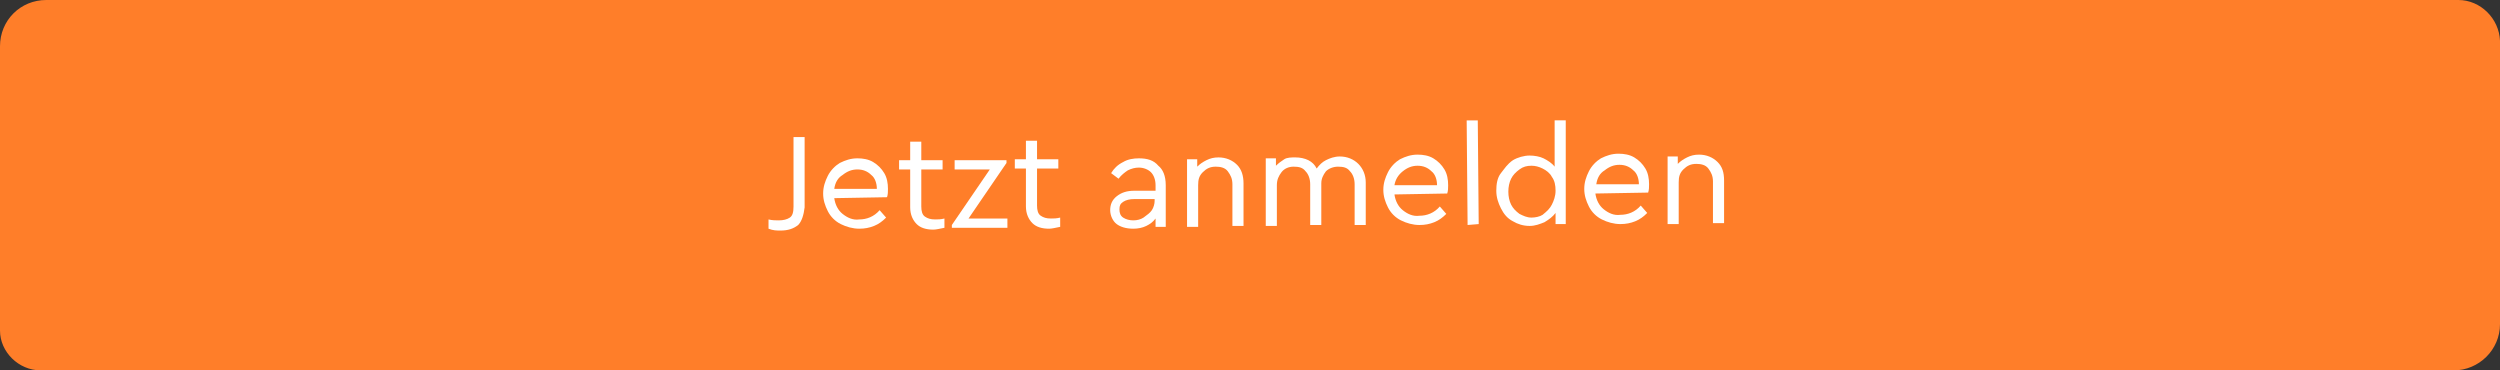 <?xml version="1.0" encoding="utf-8"?>
<!-- Generator: Adobe Illustrator 25.3.0, SVG Export Plug-In . SVG Version: 6.00 Build 0)  -->
<svg version="1.1" id="Ebene_1" xmlns="http://www.w3.org/2000/svg" xmlns:xlink="http://www.w3.org/1999/xlink" x="0px" y="0px"
	 width="270px" height="40px" viewBox="0 0 270 40" style="enable-background:new 0 0 270 40;" xml:space="preserve">
<rect x="0" y="0" width="270" height="40" fill="#333333" stroke="none"/>
<style type="text/css">
	.st0{fill:#FF7E29;}
	.st1{enable-background:new    ;}
	.st2{fill:#FFFFFF;}
</style>
<g>
	<path class="st0" d="M265.5,0L5,0C2.2,0,0,2.2,0,5v30.7C0,38,2,40,4.4,40L265,40c2.7,0,5-2.2,5-5V4.4C269.9,2,267.9,0,265.5,0z"/>
	<g class="st1">
		<path class="st2" d="M86.2,24.3c-0.5,0.4-1.1,0.6-1.9,0.6c-0.4,0-0.8,0-1.3-0.2l0-1c0.4,0.1,0.8,0.1,1.1,0.1
			c0.5,0,0.9-0.1,1.2-0.3c0.3-0.2,0.4-0.6,0.4-1.2l0-7.5l1.2,0l0,7.6C86.8,23.2,86.6,23.9,86.2,24.3z"/>
		<path class="st2" d="M90.1,21.4c0.1,0.7,0.4,1.3,0.9,1.7c0.5,0.4,1.1,0.7,1.8,0.6c0.8,0,1.6-0.3,2.2-1l0.7,0.8
			c-0.4,0.4-0.8,0.7-1.3,0.9c-0.5,0.2-1,0.3-1.6,0.3c-0.7,0-1.4-0.2-2-0.5c-0.6-0.3-1.1-0.8-1.4-1.4c-0.3-0.6-0.5-1.2-0.5-1.9
			c0-0.7,0.2-1.3,0.5-1.9s0.8-1.1,1.3-1.4c0.6-0.3,1.2-0.5,1.9-0.5c0.6,0,1.2,0.1,1.7,0.4c0.5,0.3,0.9,0.7,1.2,1.2
			c0.3,0.5,0.4,1.1,0.4,1.7c0,0.3,0,0.6-0.1,0.9L90.1,21.4z M90.1,20.4l4.6,0c0-0.6-0.2-1.2-0.6-1.5c-0.4-0.4-0.9-0.6-1.5-0.6
			c-0.6,0-1.1,0.2-1.6,0.6C90.5,19.2,90.2,19.7,90.1,20.4z"/>
		<path class="st2" d="M102,24.6c-0.5,0.1-0.9,0.2-1.2,0.2c-0.8,0-1.4-0.2-1.8-0.6s-0.7-1-0.7-1.8l0-4.1l-1.2,0l0-1l1.2,0l0-2l1.2,0
			l0,2l2.3,0l0,1l-2.3,0l0,4c0,0.5,0.1,0.9,0.4,1.1c0.3,0.2,0.6,0.3,1.1,0.3c0.3,0,0.6,0,1-0.1L102,24.6z"/>
		<path class="st2" d="M108.8,24.6l-6,0l0-0.3l4.1-6l-3.8,0l0-1l5.6,0l0,0.3l-4.1,6l4.2,0L108.8,24.6z"/>
		<path class="st2" d="M114.5,24.5c-0.5,0.1-0.9,0.2-1.2,0.2c-0.8,0-1.4-0.2-1.8-0.6s-0.7-1-0.7-1.8l0-4.1l-1.2,0l0-1l1.2,0l0-2
			l1.2,0l0,2l2.3,0l0,1l-2.3,0l0,4c0,0.5,0.1,0.9,0.4,1.1c0.3,0.2,0.6,0.3,1.1,0.3c0.3,0,0.6,0,1-0.1L114.5,24.5z"/>
		<path class="st2" d="M125.9,20l0,4.5l-1.1,0l0-0.9c-0.3,0.4-0.6,0.6-1,0.8c-0.4,0.2-0.9,0.3-1.4,0.3c-0.8,0-1.4-0.2-1.8-0.5
			s-0.7-0.9-0.7-1.5c0-0.6,0.2-1.1,0.7-1.5s1.1-0.6,1.9-0.6l2.3,0l0-0.6c0-0.6-0.2-1.1-0.5-1.4c-0.3-0.3-0.8-0.5-1.3-0.5
			c-0.4,0-0.8,0.1-1.2,0.3c-0.3,0.2-0.7,0.5-1,0.9l-0.8-0.6c0.3-0.5,0.7-0.9,1.3-1.2c0.5-0.3,1.1-0.4,1.7-0.4c0.9,0,1.6,0.2,2.1,0.8
			C125.6,18.3,125.9,19,125.9,20z M124.4,22.7c0.2-0.3,0.3-0.7,0.3-1l0-0.2l-2.2,0c-0.5,0-0.9,0.1-1.2,0.3c-0.3,0.2-0.4,0.4-0.4,0.8
			c0,0.4,0.1,0.7,0.4,0.9c0.3,0.2,0.7,0.3,1.1,0.3c0.4,0,0.8-0.1,1.1-0.3C123.9,23.2,124.2,23,124.4,22.7z"/>
		<path class="st2" d="M134.3,19.8l0,4.6l-1.2,0l0-4.5c0-0.6-0.2-1-0.5-1.4c-0.3-0.4-0.8-0.5-1.3-0.5c-0.6,0-1,0.2-1.4,0.6
			s-0.5,0.8-0.5,1.4l0,4.5l-1.2,0l0-7.3l1.1,0l0,0.8c0.3-0.3,0.6-0.5,1-0.7c0.4-0.2,0.8-0.3,1.3-0.3c0.8,0,1.5,0.3,2,0.8
			S134.3,19,134.3,19.8z"/>
		<path class="st2" d="M147.5,19.7l0,4.6l-1.2,0l0-4.4c0-0.6-0.2-1.1-0.5-1.4c-0.3-0.4-0.7-0.5-1.3-0.5c-0.5,0-1,0.2-1.3,0.5
			c-0.3,0.4-0.5,0.8-0.5,1.3l0,4.5l-1.2,0l0-4.4c0-0.6-0.2-1.1-0.5-1.4c-0.3-0.4-0.7-0.5-1.3-0.5c-0.5,0-1,0.2-1.3,0.6
			s-0.5,0.8-0.5,1.4l0,4.4l-1.2,0l0-7.3l1.1,0l0,0.8c0.3-0.3,0.6-0.5,0.9-0.7s0.8-0.2,1.2-0.2c0.5,0,1,0.1,1.4,0.3
			c0.4,0.2,0.7,0.5,0.9,0.9c0.3-0.4,0.6-0.7,1-0.9c0.4-0.2,0.9-0.4,1.5-0.4c0.8,0,1.5,0.3,2,0.8S147.5,18.9,147.5,19.7z"/>
		<path class="st2" d="M150.6,21c0.1,0.7,0.4,1.3,0.9,1.7c0.5,0.4,1.1,0.7,1.8,0.6c0.8,0,1.6-0.3,2.2-1l0.7,0.8
			c-0.4,0.4-0.8,0.7-1.3,0.9c-0.5,0.2-1,0.3-1.6,0.3c-0.7,0-1.4-0.2-2-0.5c-0.6-0.3-1.1-0.8-1.4-1.4c-0.3-0.6-0.5-1.2-0.5-1.9
			c0-0.7,0.2-1.3,0.5-1.9s0.8-1.1,1.3-1.4c0.6-0.3,1.2-0.5,1.9-0.5c0.6,0,1.2,0.1,1.7,0.4c0.5,0.3,0.9,0.7,1.2,1.2s0.4,1.1,0.4,1.7
			c0,0.3,0,0.6-0.1,0.9L150.6,21z M150.6,20l4.6,0c0-0.6-0.2-1.2-0.6-1.5c-0.4-0.4-0.9-0.6-1.5-0.6s-1.1,0.2-1.6,0.6
			S150.7,19.4,150.6,20z"/>
		<path class="st2" d="M158.5,24.3L158.4,13l1.2,0l0.1,11.2L158.5,24.3z"/>
		<path class="st2" d="M169.1,24.2l-1.1,0l0-1.2c-0.3,0.4-0.7,0.7-1.2,1c-0.5,0.2-1,0.4-1.6,0.4c-0.7,0-1.3-0.2-1.8-0.5
			c-0.6-0.3-1-0.8-1.3-1.4c-0.3-0.6-0.5-1.2-0.5-1.9c0-0.7,0.1-1.4,0.5-1.9s0.7-1,1.3-1.4c0.5-0.3,1.2-0.5,1.8-0.5
			c0.5,0,1.1,0.1,1.5,0.3s0.9,0.5,1.2,0.9l0-5l1.2,0L169.1,24.2z M167.6,22.1c0.2-0.4,0.4-0.9,0.4-1.5c0-0.6-0.1-1.1-0.4-1.5
			c-0.2-0.4-0.6-0.7-1-0.9c-0.4-0.2-0.8-0.3-1.2-0.3c-0.5,0-0.9,0.1-1.3,0.4s-0.7,0.6-0.9,1s-0.3,0.9-0.3,1.4c0,0.5,0.1,1,0.3,1.4
			c0.2,0.4,0.5,0.7,0.9,1c0.4,0.2,0.8,0.4,1.3,0.4c0.4,0,0.9-0.1,1.2-0.3C167.1,22.8,167.4,22.5,167.6,22.1z"/>
		<path class="st2" d="M172.3,20.9c0.1,0.7,0.4,1.3,0.9,1.7c0.5,0.4,1.1,0.7,1.8,0.6c0.8,0,1.6-0.3,2.2-1l0.7,0.8
			c-0.4,0.4-0.8,0.7-1.3,0.9c-0.5,0.2-1,0.3-1.6,0.3c-0.7,0-1.4-0.2-2-0.5c-0.6-0.3-1.1-0.8-1.4-1.4c-0.3-0.6-0.5-1.2-0.5-1.9
			c0-0.7,0.2-1.3,0.5-1.9s0.8-1.1,1.3-1.4c0.6-0.3,1.2-0.5,1.9-0.5c0.6,0,1.2,0.1,1.7,0.4c0.5,0.3,0.9,0.7,1.2,1.2
			c0.3,0.5,0.4,1.1,0.4,1.7c0,0.3,0,0.6-0.1,0.9L172.3,20.9z M172.4,19.9l4.6,0c0-0.6-0.2-1.2-0.6-1.5c-0.4-0.4-0.9-0.6-1.5-0.6
			c-0.6,0-1.1,0.2-1.6,0.6C172.8,18.7,172.5,19.2,172.4,19.9z"/>
		<path class="st2" d="M186.2,19.5l0,4.6l-1.2,0l0-4.5c0-0.6-0.2-1-0.5-1.4c-0.3-0.4-0.8-0.5-1.3-0.5c-0.6,0-1,0.2-1.4,0.6
			c-0.4,0.4-0.5,0.8-0.5,1.4l0,4.5l-1.2,0l0-7.3l1.1,0l0,0.8c0.3-0.3,0.6-0.5,1-0.7c0.4-0.2,0.8-0.3,1.3-0.3c0.8,0,1.5,0.3,2,0.8
			S186.2,18.6,186.2,19.5z"/>
	</g>
</g>
</svg>

